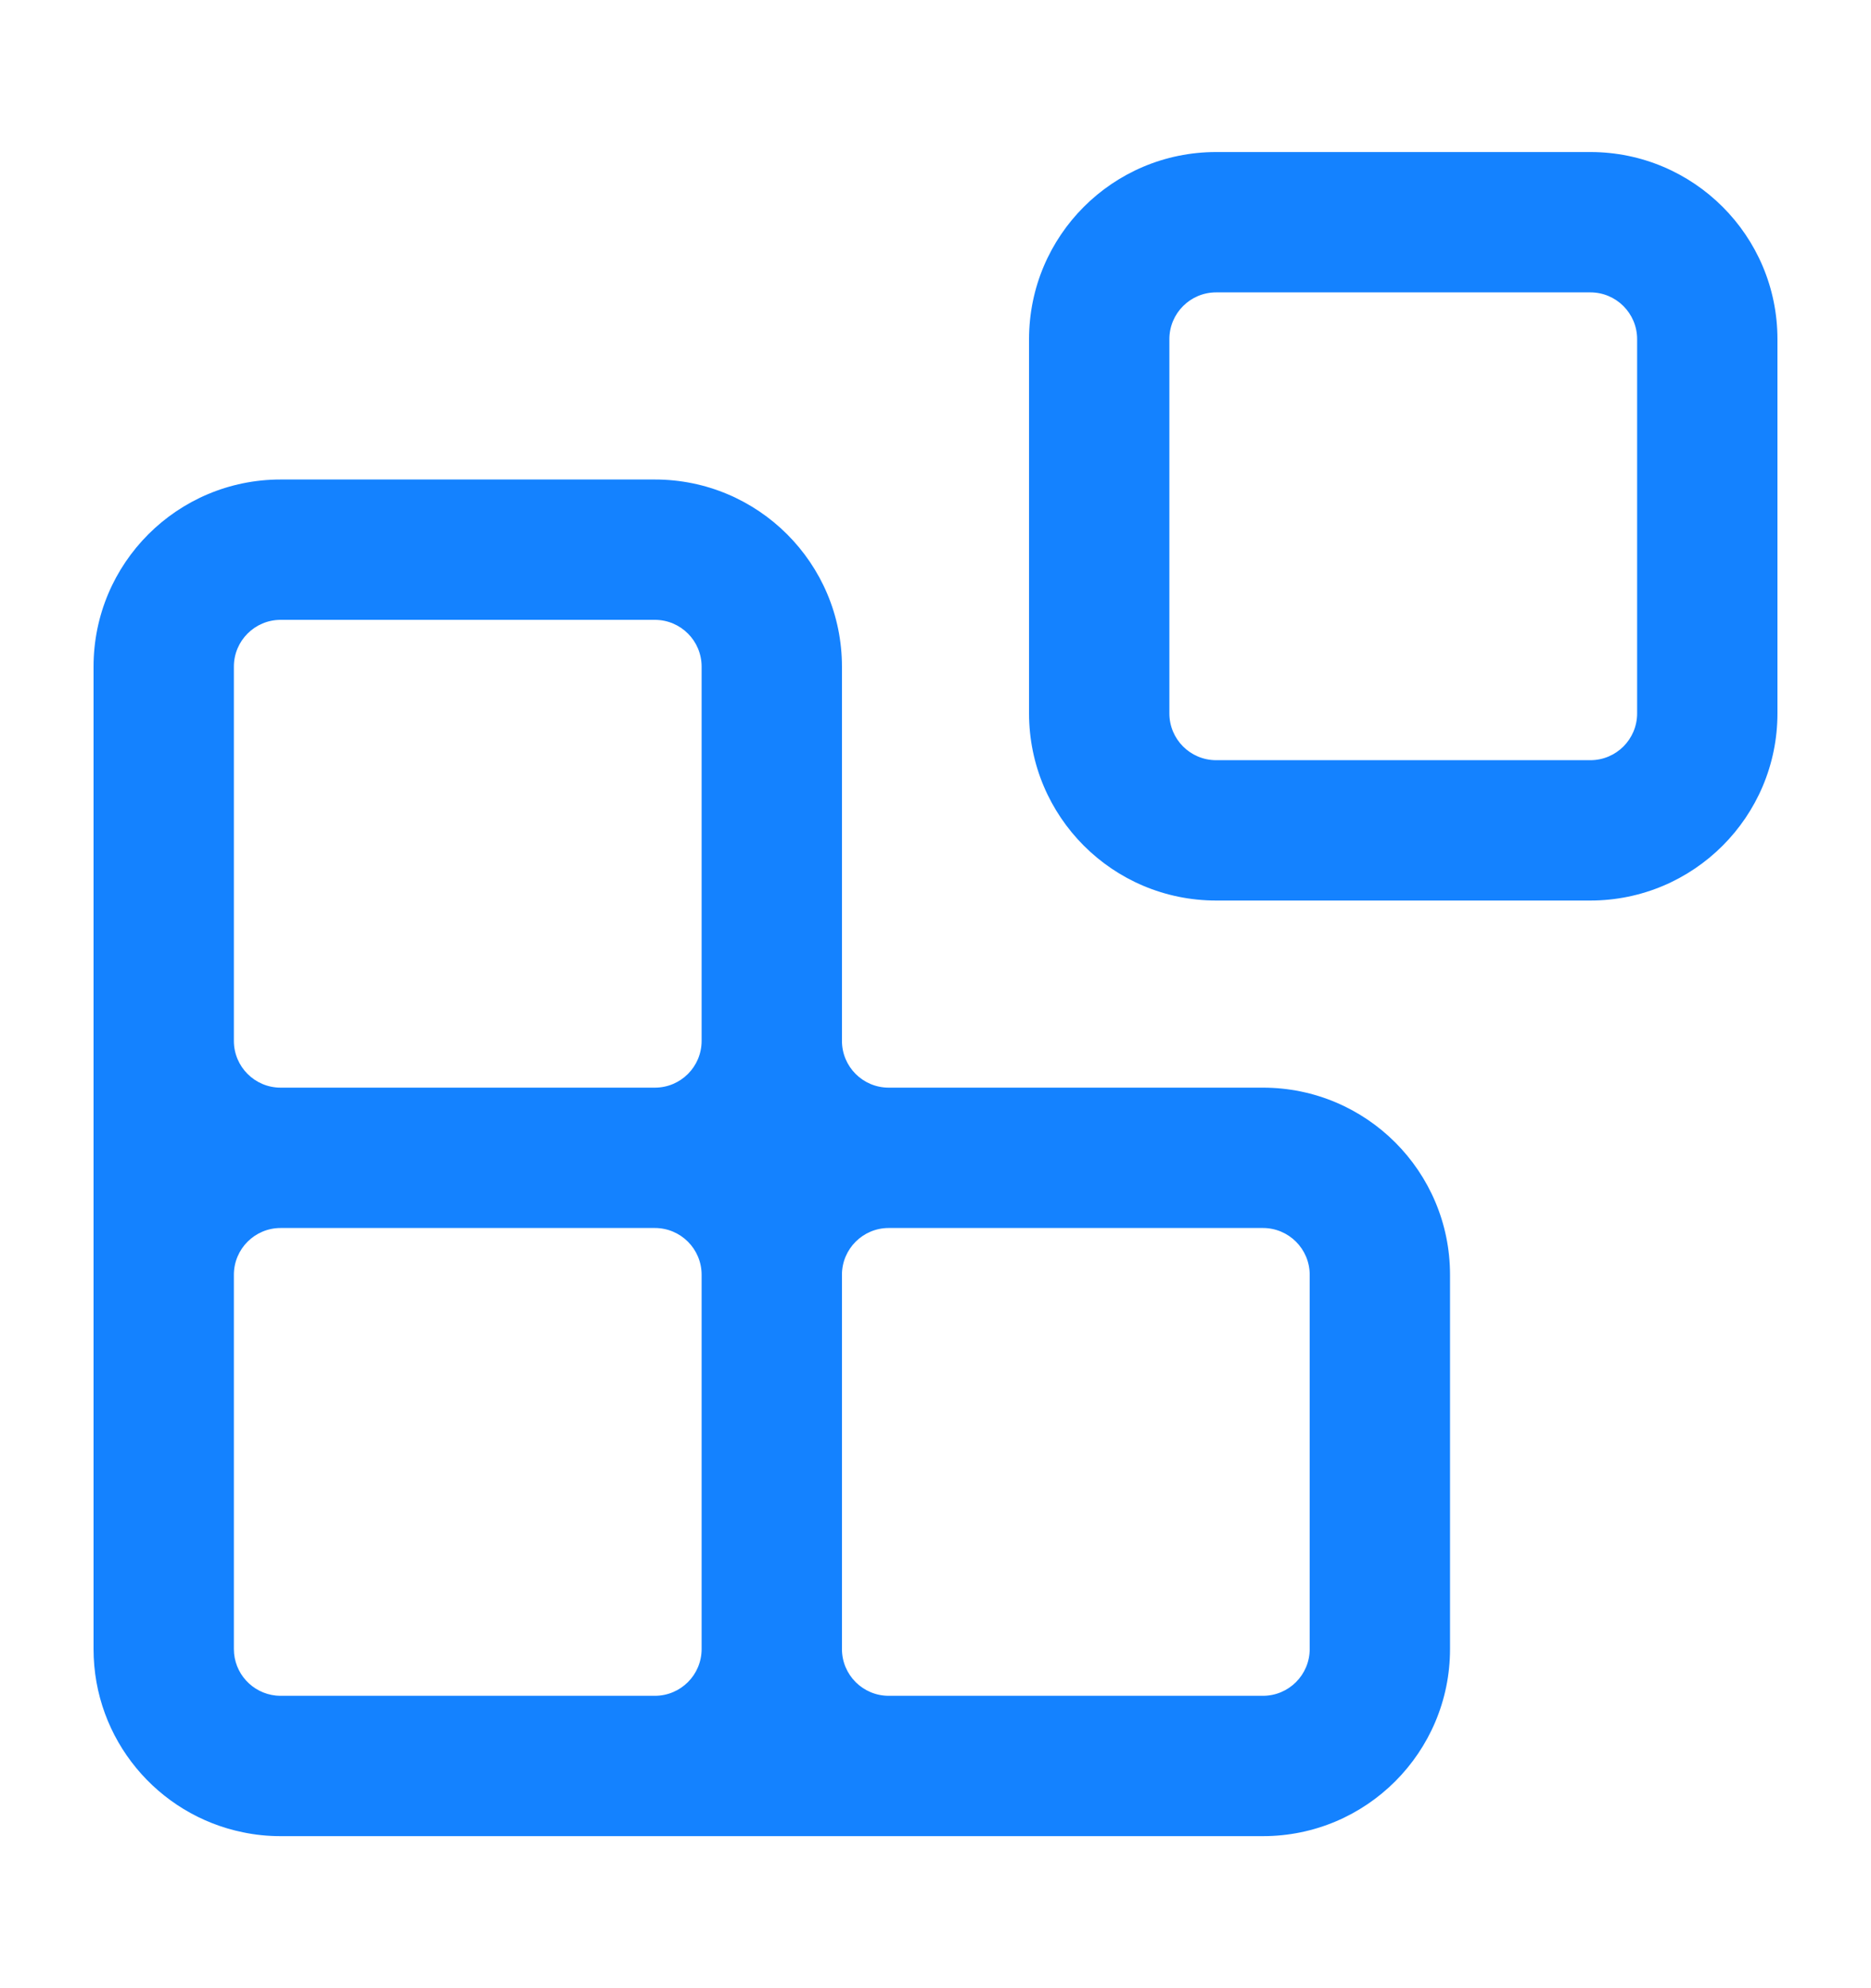 <svg width="16" height="17" viewBox="0 0 16 17" fill="none" xmlns="http://www.w3.org/2000/svg">
<path fill-rule="evenodd" clip-rule="evenodd" d="M8.8 2.9C8.8 2.016 9.516 1.3 10.4 1.3H13.6C14.483 1.3 15.2 2.016 15.2 2.9V6.1C15.2 6.983 14.483 7.7 13.6 7.7H10.4C9.516 7.7 8.8 6.983 8.8 6.1V2.9ZM10.4 2.5H13.6C13.821 2.5 14 2.679 14 2.9V6.1C14 6.321 13.821 6.5 13.6 6.5H10.4C10.179 6.5 10 6.321 10 6.1V2.9C10 2.679 10.179 2.5 10.4 2.5Z" fill="#1482FF"/>
<path fill-rule="evenodd" clip-rule="evenodd" d="M2.4 4.1C1.516 4.1 0.8 4.816 0.8 5.7V14.1C0.8 14.873 1.348 15.518 2.077 15.667C2.182 15.689 2.289 15.7 2.4 15.7L10.8 15.7C11.684 15.7 12.4 14.983 12.4 14.1V10.9C12.4 10.016 11.684 9.3 10.8 9.3H7.6C7.379 9.3 7.2 9.121 7.2 8.9V5.7C7.2 4.816 6.483 4.1 5.6 4.1H2.4ZM5.6 5.3H2.4C2.179 5.3 2 5.479 2 5.7V8.9C2 9.121 2.179 9.3 2.4 9.3H5.6C5.821 9.3 6 9.121 6 8.9V5.7C6 5.479 5.821 5.3 5.6 5.3ZM2 10.9C2 10.679 2.179 10.5 2.4 10.5H5.6C5.821 10.5 6 10.679 6 10.9V14.1C6 14.321 5.821 14.5 5.6 14.5H2.4C2.386 14.5 2.372 14.499 2.359 14.498C2.157 14.477 2 14.307 2 14.1L2 10.9ZM7.2 10.9C7.2 10.679 7.379 10.5 7.6 10.5H10.8C11.021 10.5 11.2 10.679 11.2 10.9V14.1C11.2 14.321 11.021 14.5 10.8 14.5H7.6C7.379 14.5 7.2 14.321 7.2 14.1V10.9Z" fill="#1482FF"/>
</svg>
